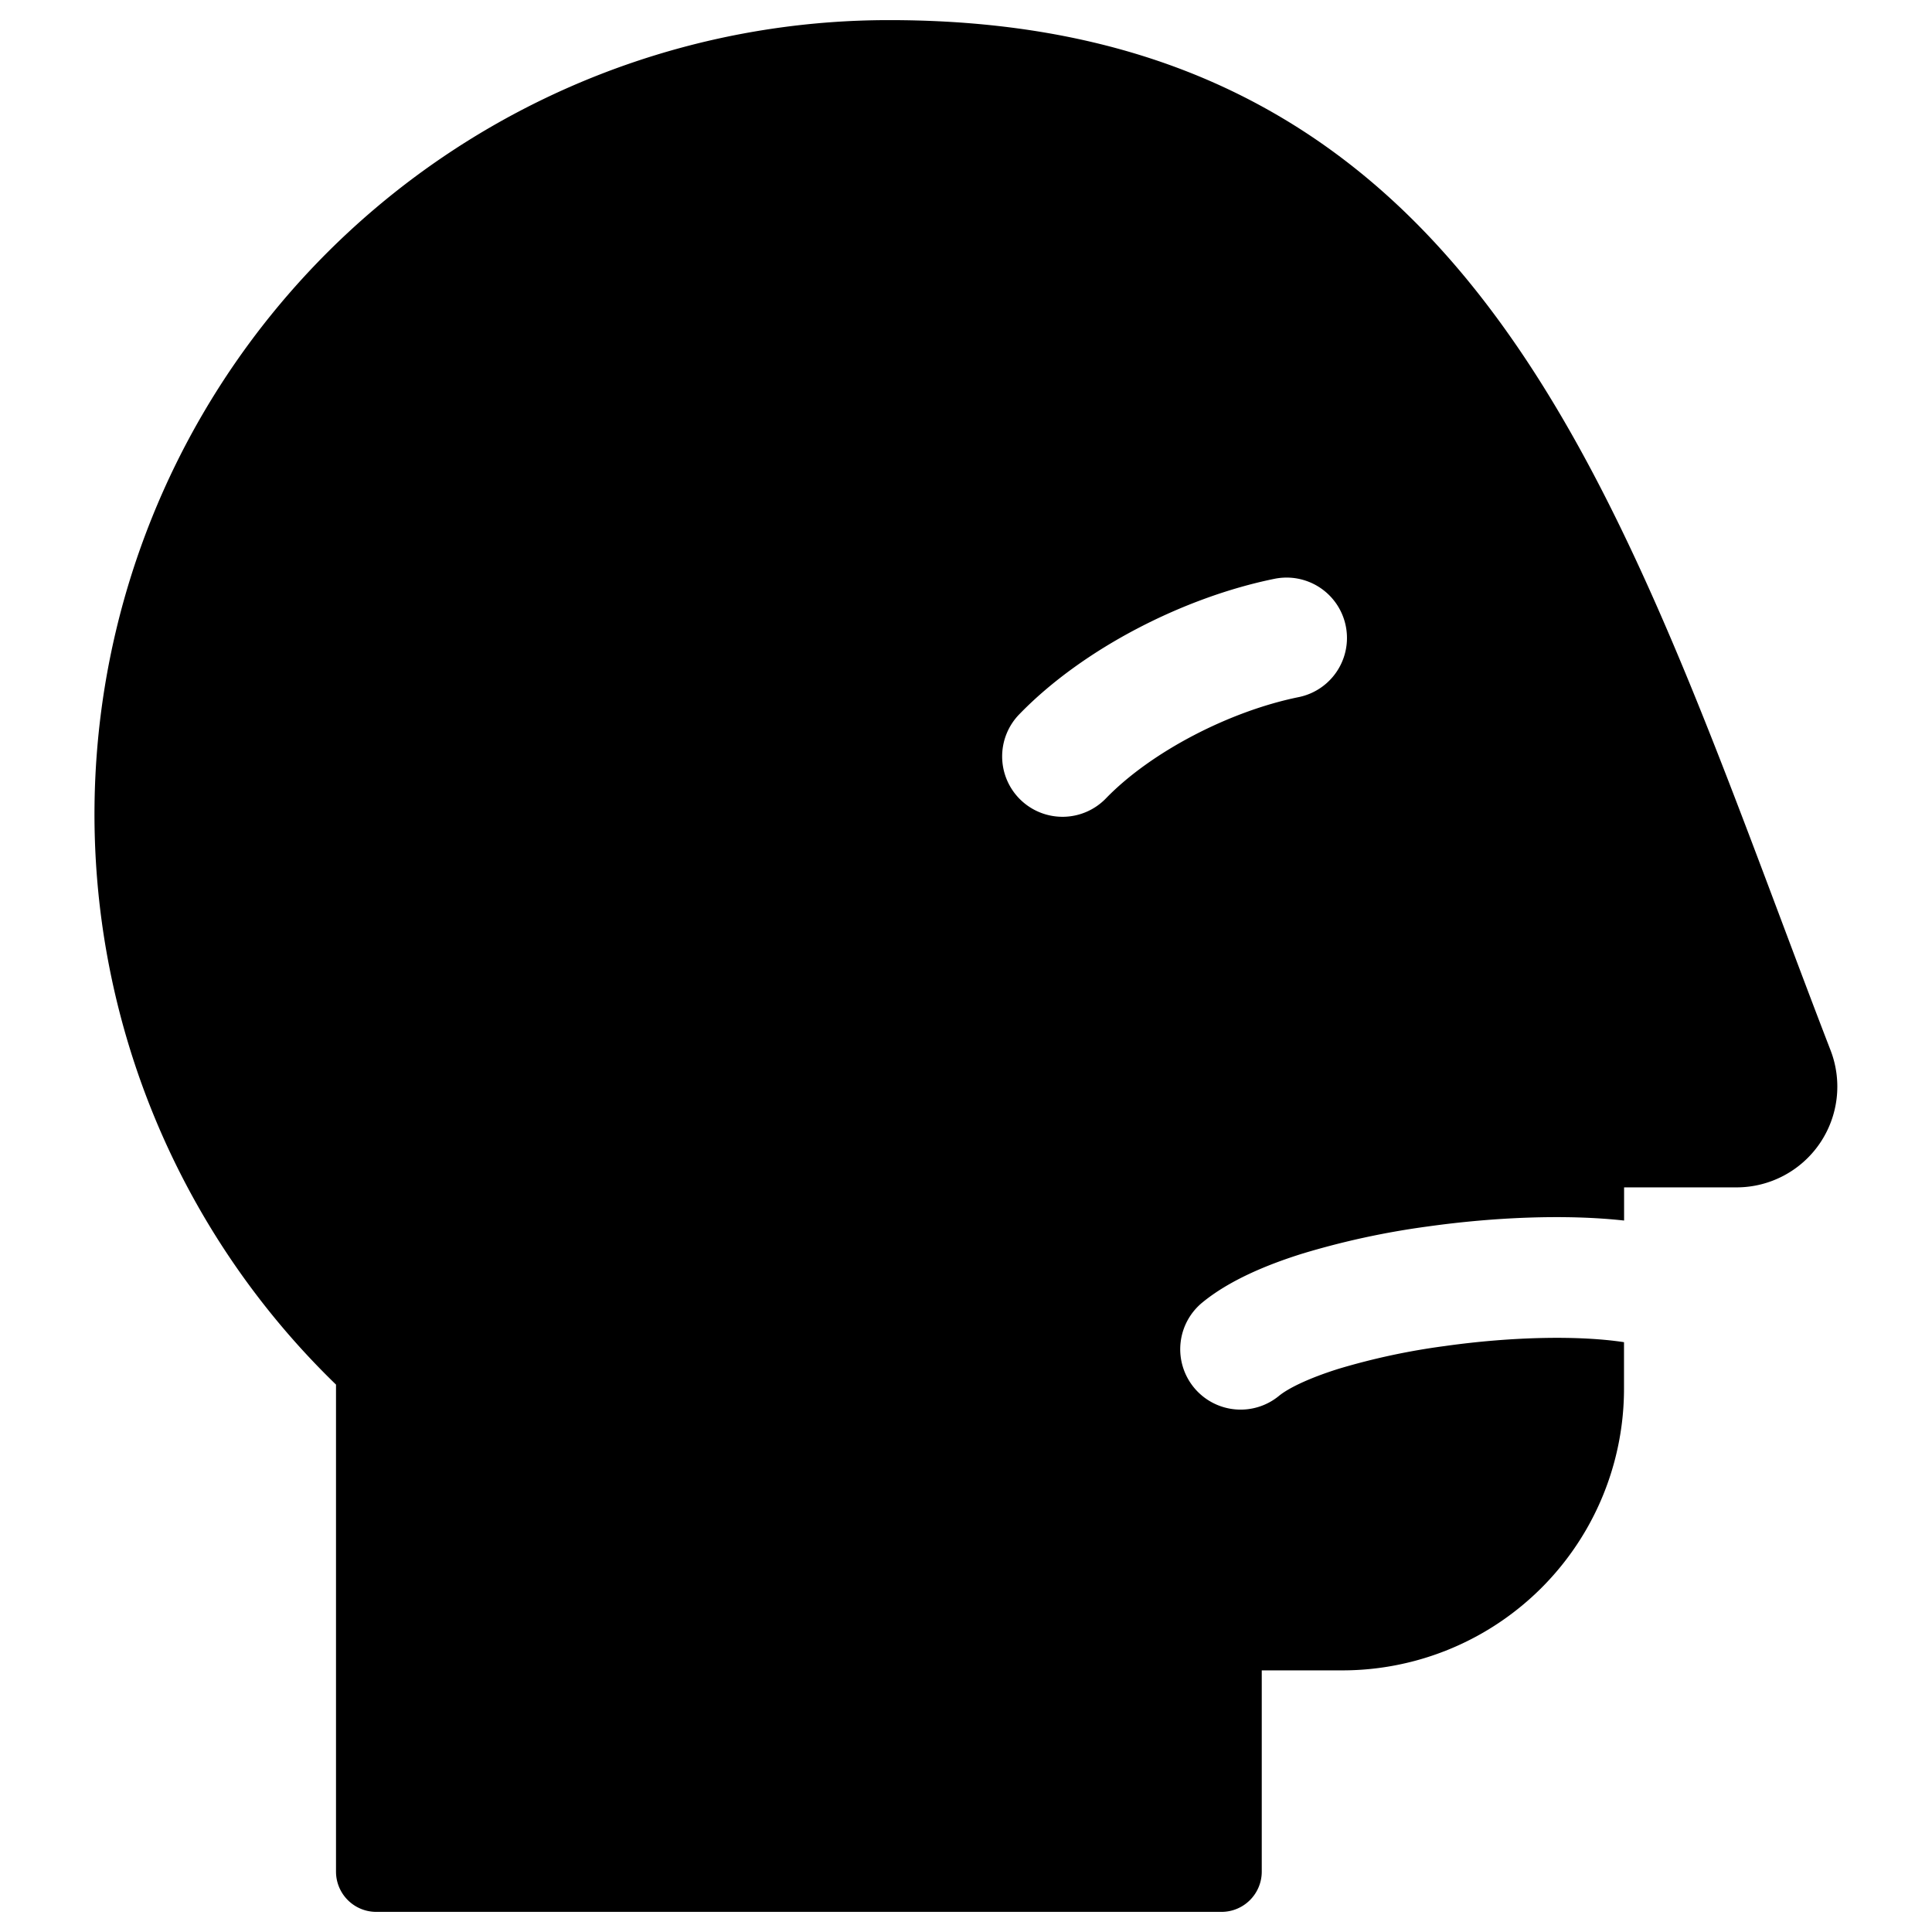 <svg xmlns="http://www.w3.org/2000/svg" fill="none" viewBox="0 0 24 24"><path fill="#000000" fill-rule="evenodd" d="M5.488 1.96A9.865 9.865 0 0 1 11.05 0.25c1.856 0 3.376 0.383 4.648 1.084 1.272 0.7 2.267 1.7 3.097 2.895 1.361 1.957 2.316 4.498 3.319 7.167 0.206 0.548 0.413 1.1 0.627 1.654a1.252 1.252 0 0 1 -1.166 1.7h-1.4v0.412c-0.737 -0.081 -1.626 -0.04 -2.434 0.073a9.984 9.984 0 0 0 -1.556 0.336c-0.455 0.142 -0.918 0.337 -1.25 0.61a0.75 0.75 0 0 0 0.953 1.159c0.107 -0.088 0.348 -0.213 0.743 -0.337a8.487 8.487 0 0 1 1.318 -0.282c0.845 -0.119 1.673 -0.132 2.225 -0.048v0.577a3.5 3.5 0 0 1 -3.5 3.5h-1v2.5a0.5 0.5 0 0 1 -0.5 0.5h-10.5a0.5 0.5 0 0 1 -0.5 -0.5V17.2A9.865 9.865 0 0 1 5.488 1.96Zm10.644 6.7a0.75 0.75 0 0 0 -0.299 -1.47c-1.118 0.227 -2.372 0.861 -3.167 1.679a0.75 0.75 0 1 0 1.076 1.045c0.559 -0.575 1.53 -1.079 2.39 -1.254Z" clip-rule="evenodd" stroke-width="1"></path></svg>